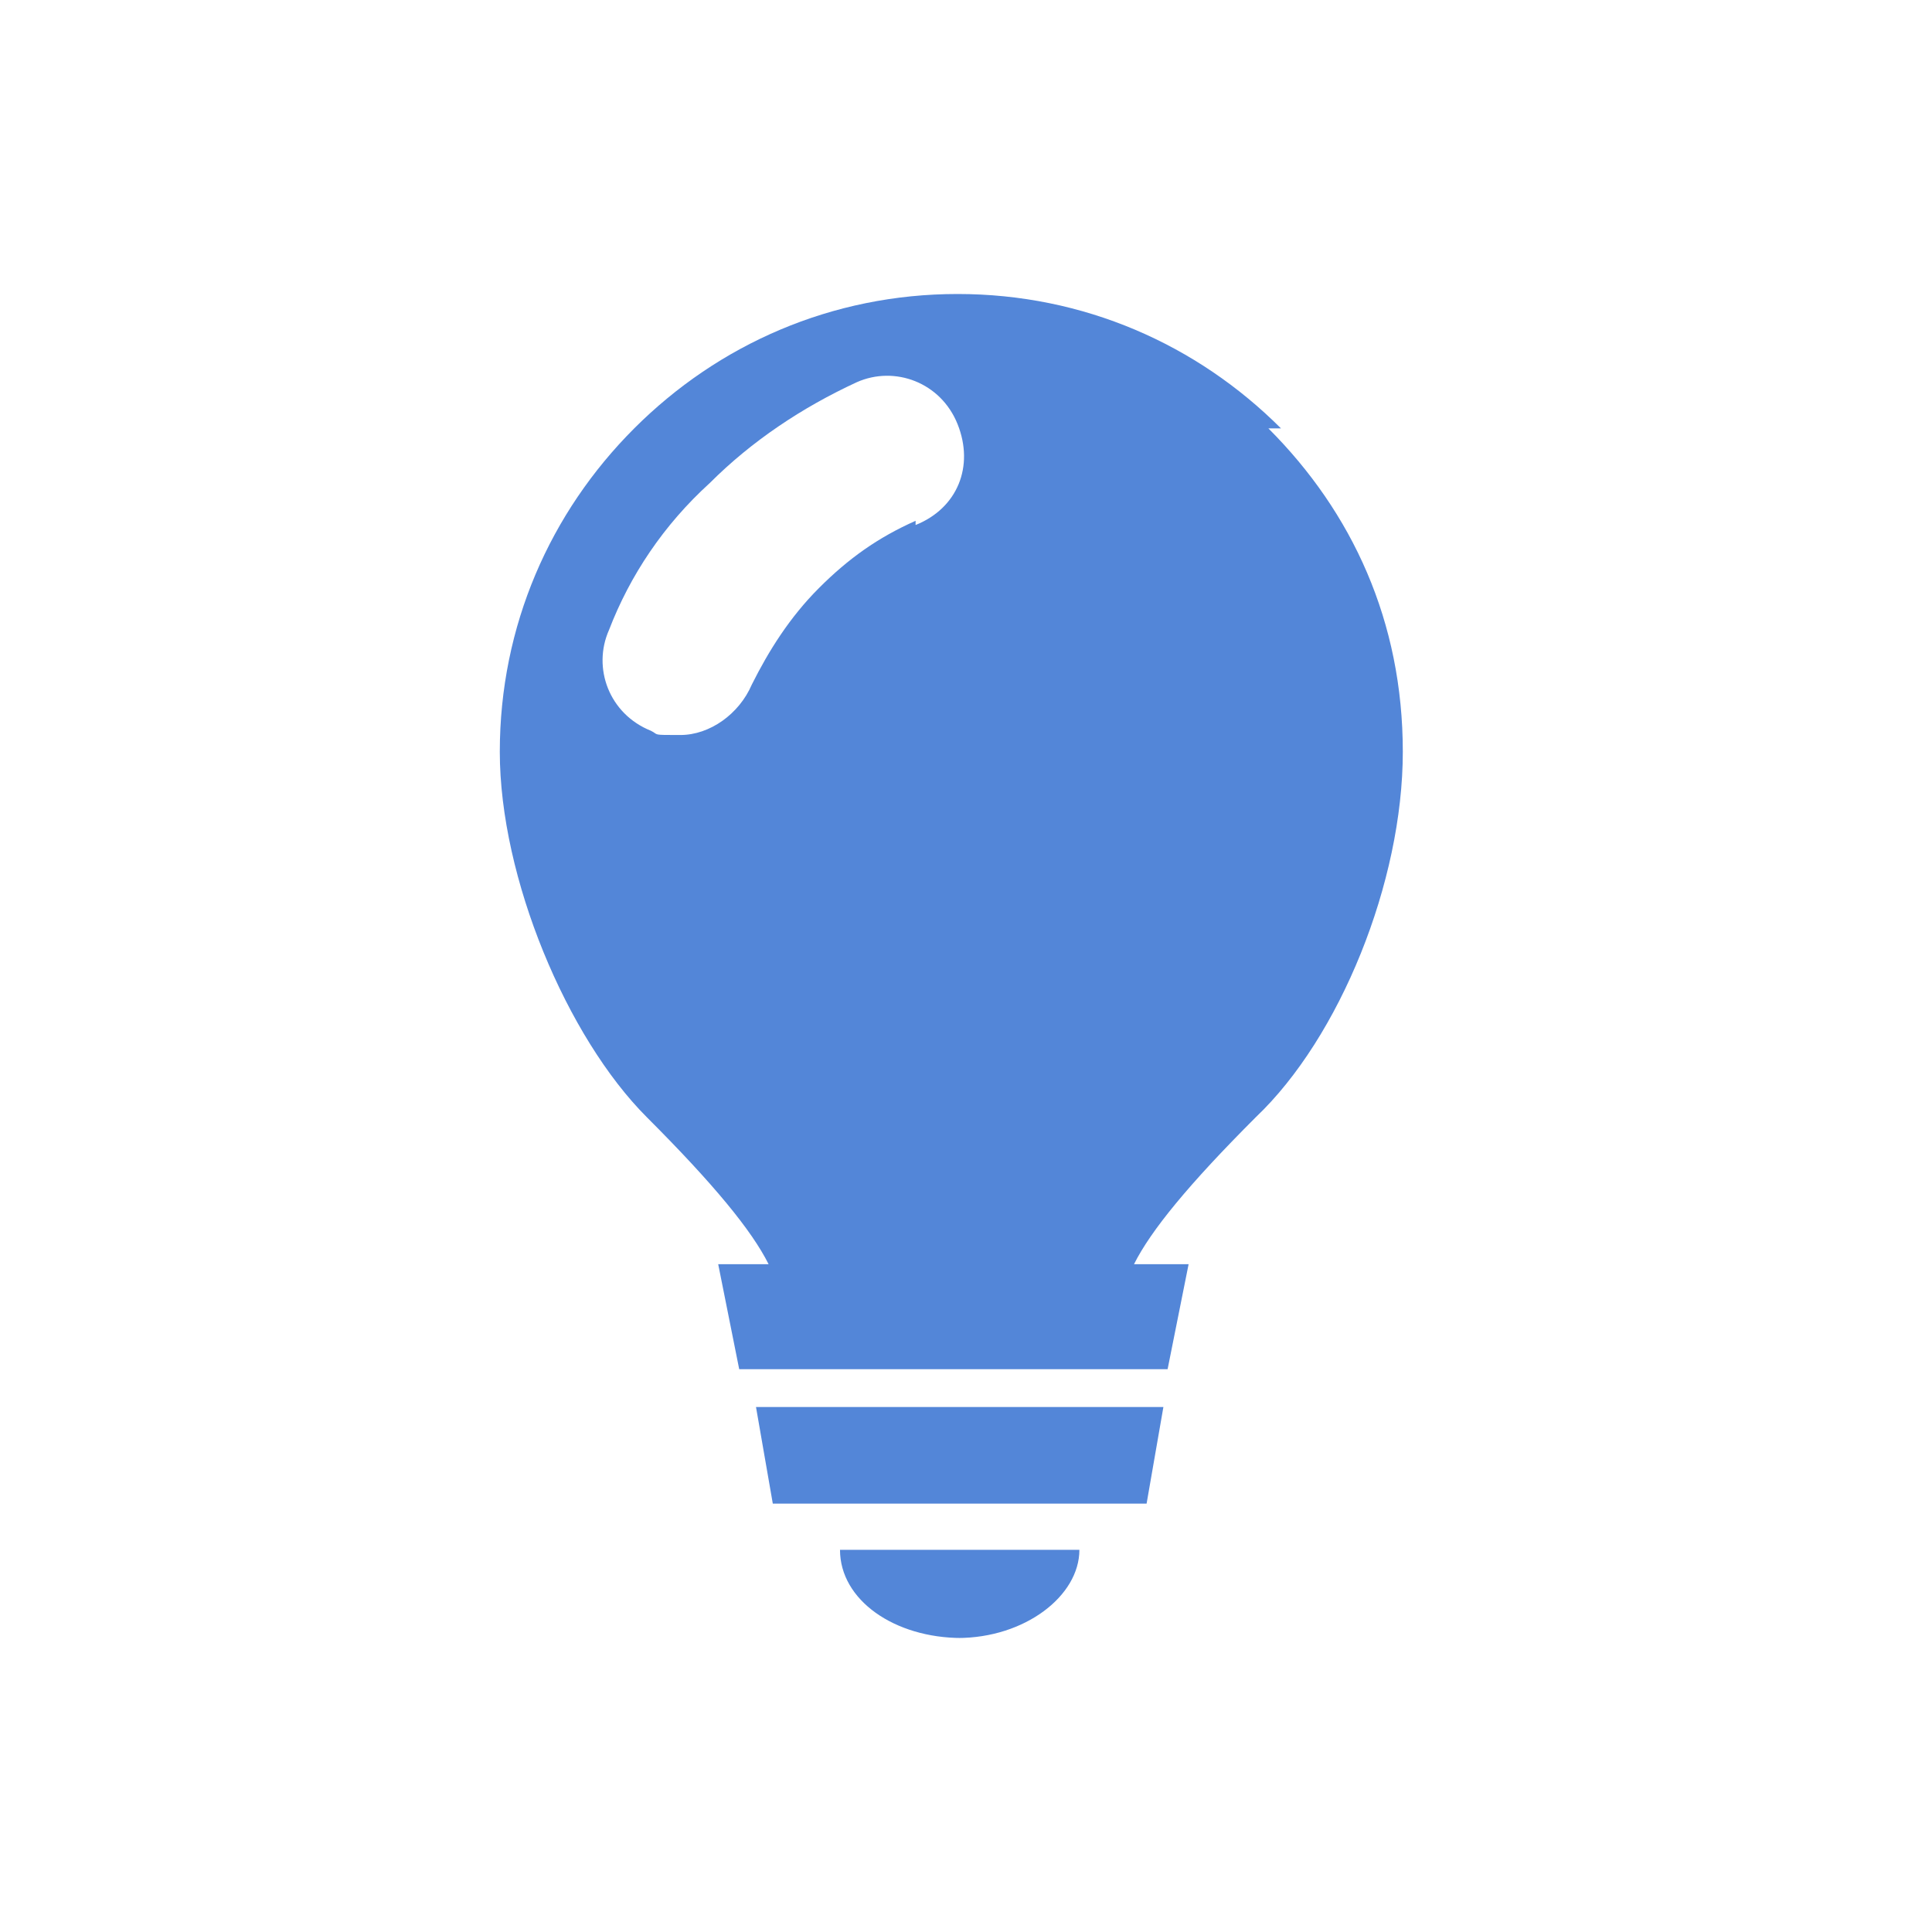 <?xml version="1.0" encoding="UTF-8"?>
<svg xmlns="http://www.w3.org/2000/svg" version="1.1" viewBox="0 0 46 46">
  <defs>
    <style>
      .cls-1 {
        fill: #5386d8;
      }
    </style>
  </defs>
  <!-- Generator: Adobe Illustrator 28.6.0, SVG Export Plug-In . SVG Version: 1.2.0 Build 709)  -->
  <g>
    <g id="_レイヤー_1" data-name="レイヤー_1">
      <path class="cls-1" d="M18.5,35.8h8.8l.4-2.3h-9.7l.4,2.3Z"/>
      <path class="cls-1" d="M22.8,39c1.6,0,2.9-1,2.9-2.1h-5.7c0,1.2,1.3,2.1,2.9,2.1Z"/>
      <path class="cls-1" d="M30.5,10.2c-2-2-4.7-3.2-7.7-3.2s-5.7,1.2-7.7,3.2c-2,2-3.2,4.7-3.2,7.7s1.6,6.8,3.5,8.7c1.6,1.6,2.5,2.7,2.9,3.5h-1.2l.5,2.5h10.2l.5-2.5h-1.3c.4-.8,1.3-1.9,2.9-3.5,2-1.9,3.5-5.6,3.5-8.7s-1.2-5.7-3.2-7.7ZM21.8,12.4c-.9.4-1.6.9-2.3,1.6-.7.7-1.2,1.5-1.6,2.3-.3.7-1,1.2-1.7,1.2s-.5,0-.7-.1c-1-.4-1.4-1.5-1-2.4.5-1.3,1.3-2.5,2.4-3.5,1-1,2.2-1.8,3.5-2.4.9-.4,2,0,2.4,1,.4,1,0,2-1,2.4Z"/>
    </g>
  </g>
</svg>